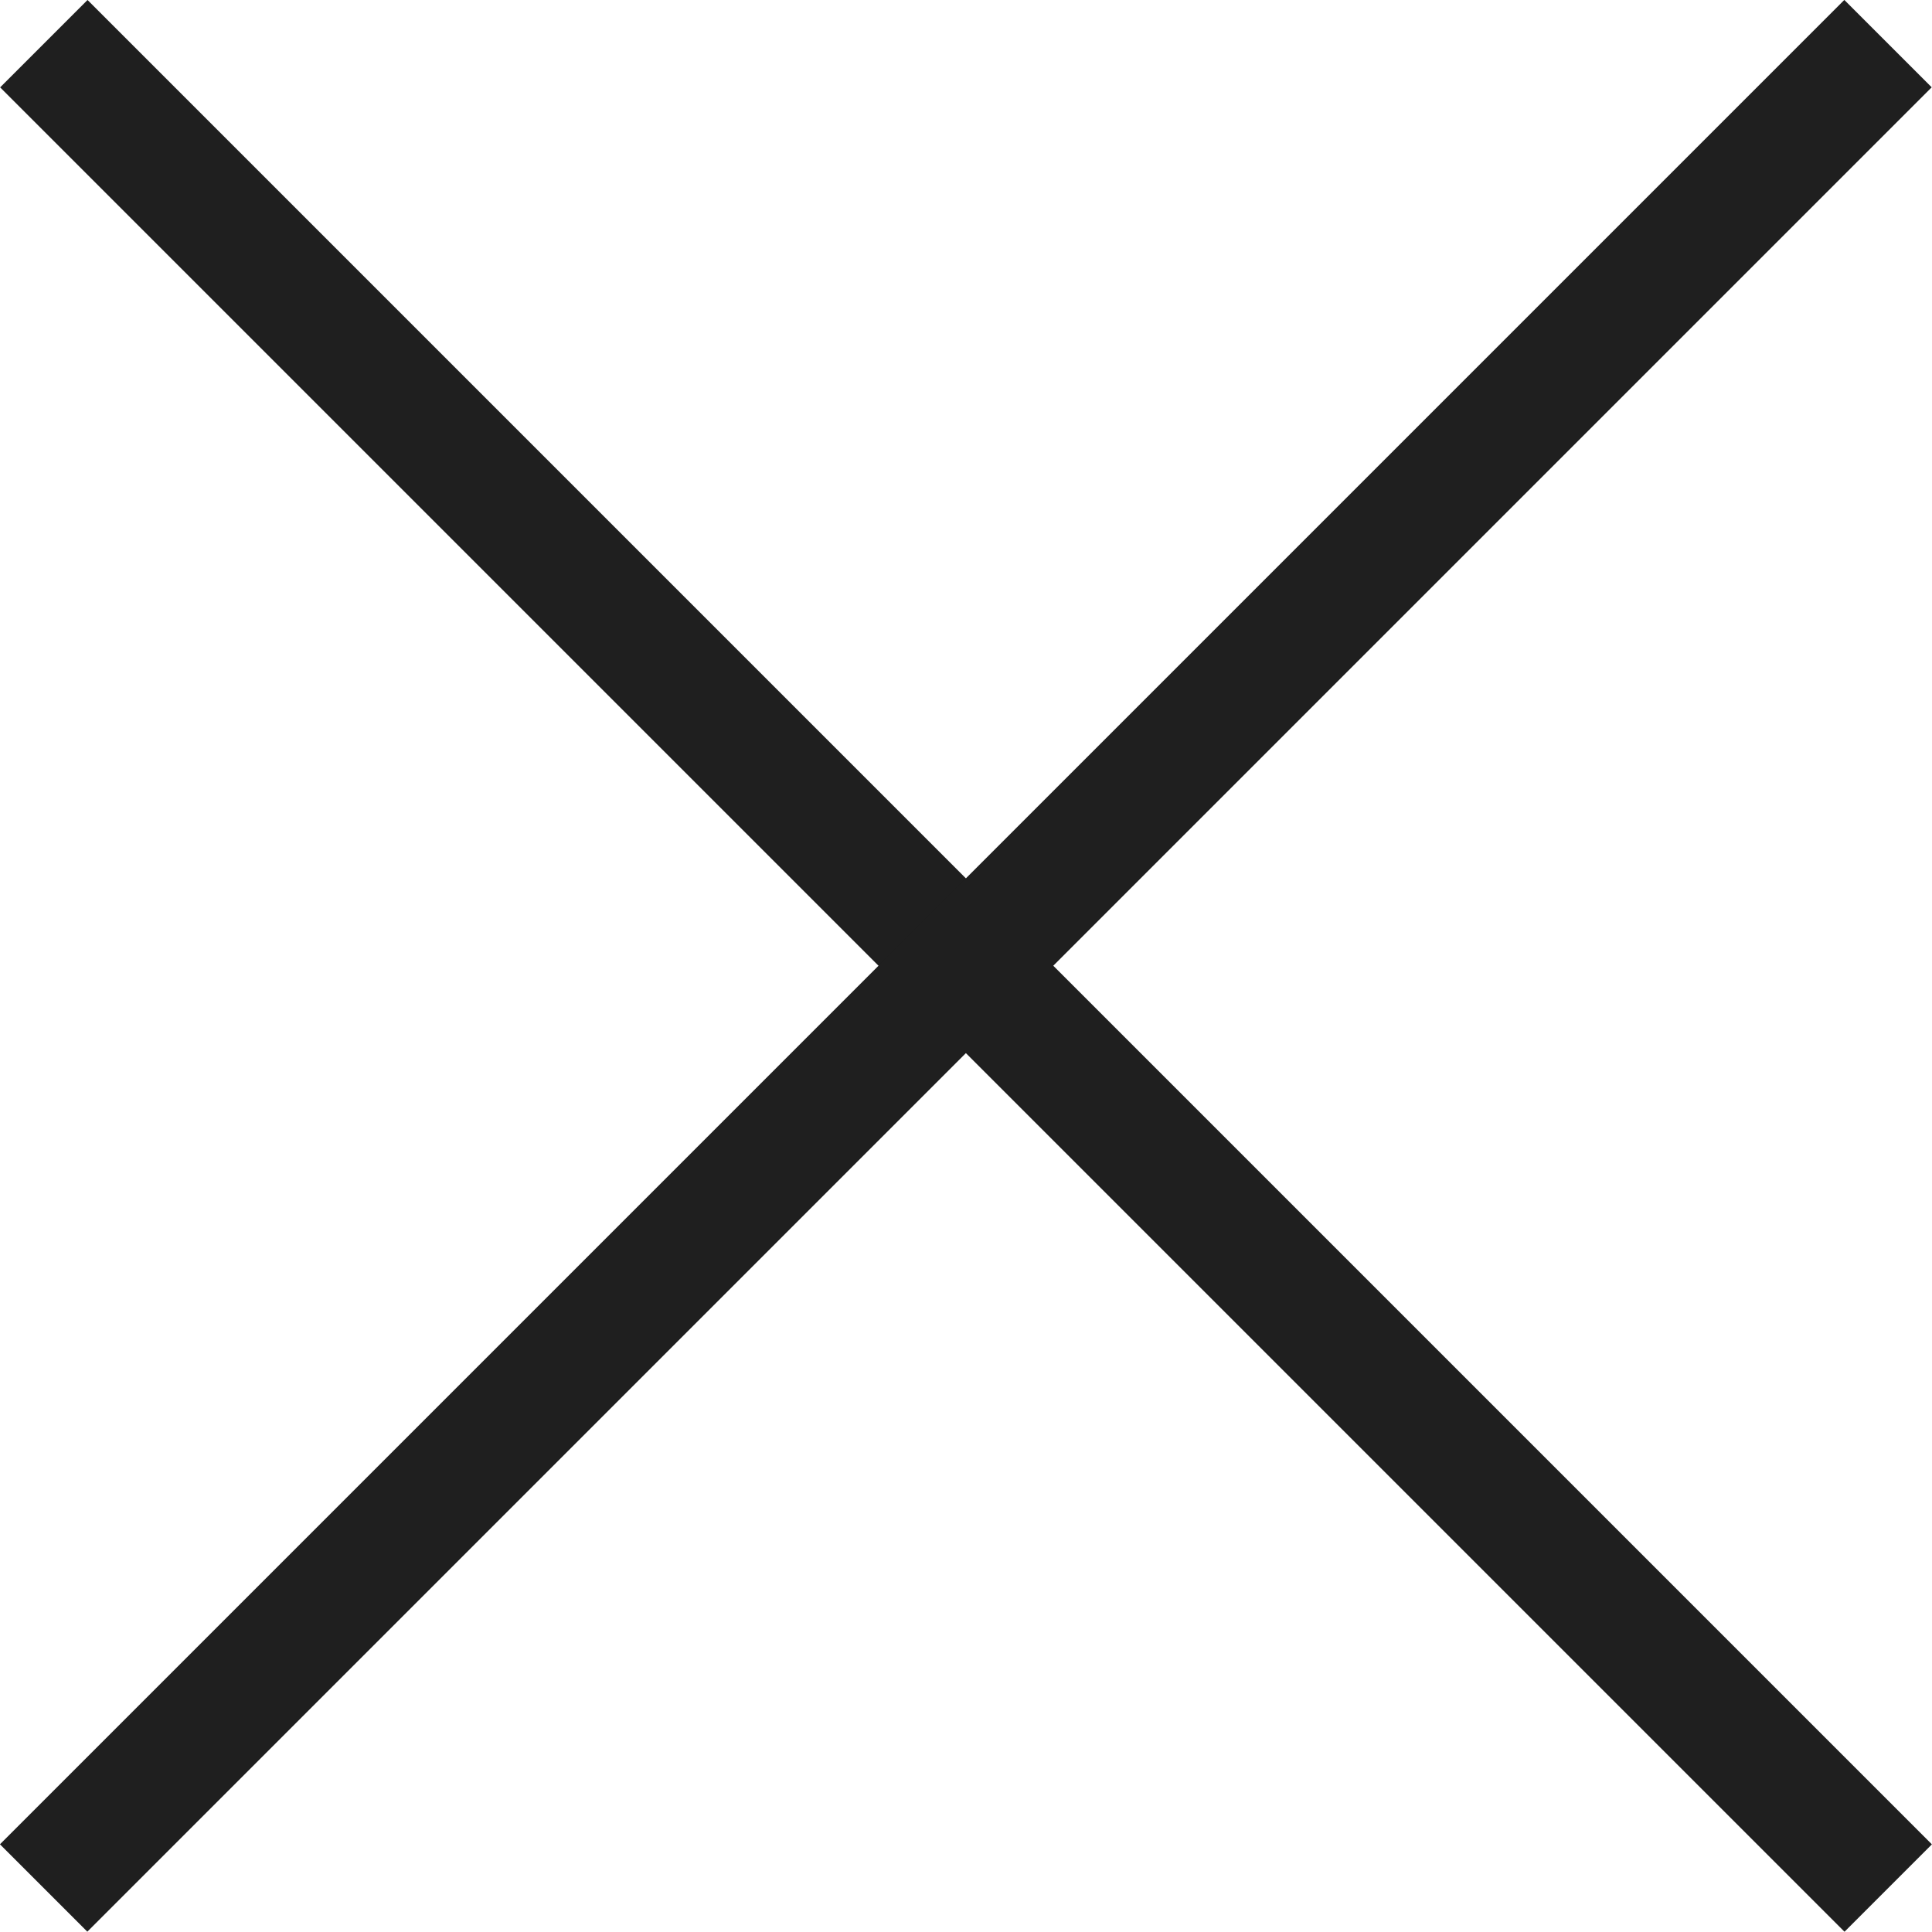 <svg xmlns="http://www.w3.org/2000/svg" width="15.634" height="15.633" viewBox="0 0 15.634 15.633">
  <g id="Group_4108" data-name="Group 4108" transform="translate(-1107.788 -10203.259)">
    <path id="Path_2495" data-name="Path 2495" d="M-16321.573,10328.5h21.107" transform="translate(19952.59 14441.355) rotate(45)" fill="none" stroke="#1f1f1f" stroke-width="1"/>
    <path id="Path_2496" data-name="Path 2496" d="M0,0H21.107" transform="translate(1123.066 10203.612) rotate(135)" fill="none" stroke="#1f1f1f" stroke-width="1"/>
  </g>
</svg>
